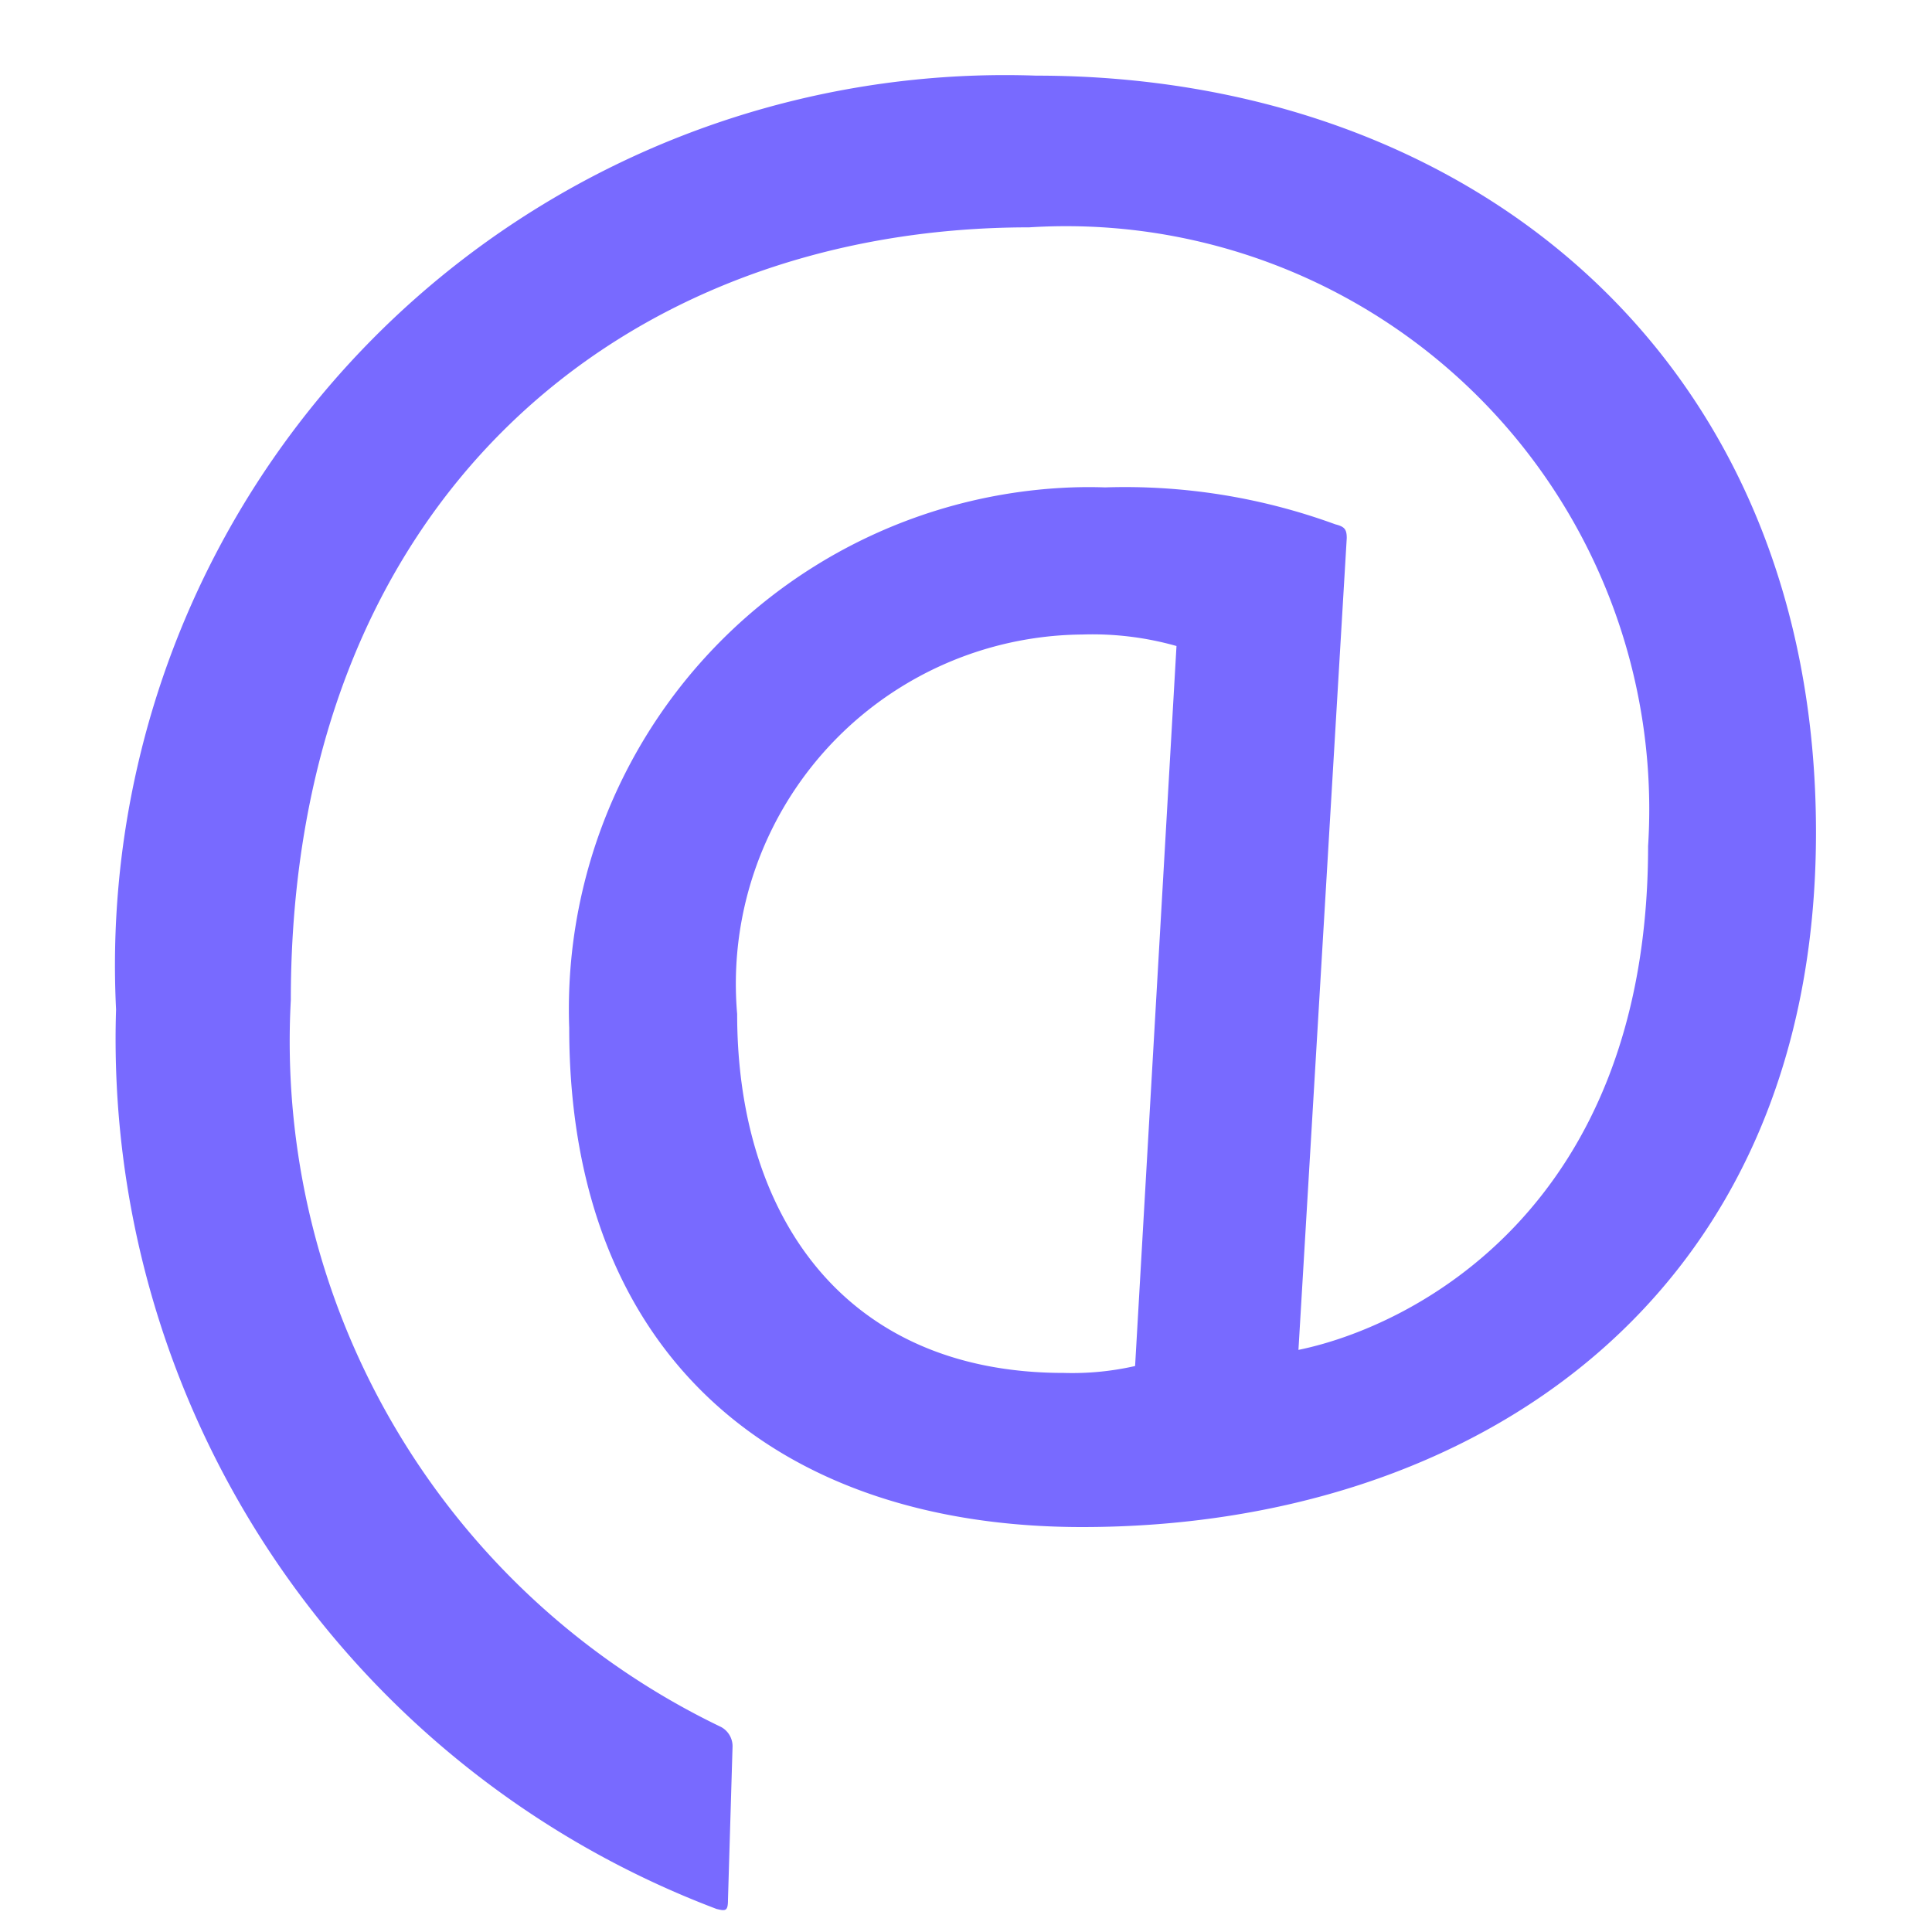 <svg xmlns="http://www.w3.org/2000/svg" width="40" height="40" viewBox="0 0 40 40"><defs><style>.a,.b{fill:#786aff;}.a{opacity:0;}</style></defs><rect class="a" width="40" height="40"/><path class="b" d="M25.574,27.093c2.333-.477,7.239-2.906,7.239-10.43A12.073,12.073,0,0,0,20,3.852c-8.43,0-15.288,5.667-15.288,16A15.748,15.748,0,0,0,13.619,34.9a.453.453,0,0,1,.238.428l-.094,3.148c0,.239-.048.239-.239.191A19.256,19.256,0,0,1,1.094,20.045,18.43,18.43,0,0,1,20.143.711c8.954,0,16.146,5.81,16.146,15.667,0,9.667-7.1,14.383-15.192,14.383-6.287,0-10.621-3.524-10.621-10.333A10.81,10.81,0,0,1,20.89,9.236q.341-.012.682,0A12.678,12.678,0,0,1,26.336,10c.19.048.238.1.238.286ZM23.049,12.52a6.384,6.384,0,0,0-1.952-.238,7.233,7.233,0,0,0-7.144,7.858c0,4.143,2.191,7.43,6.763,7.43a5.873,5.873,0,0,0,1.476-.143Z" transform="translate(1.309 0.855)"/></svg>